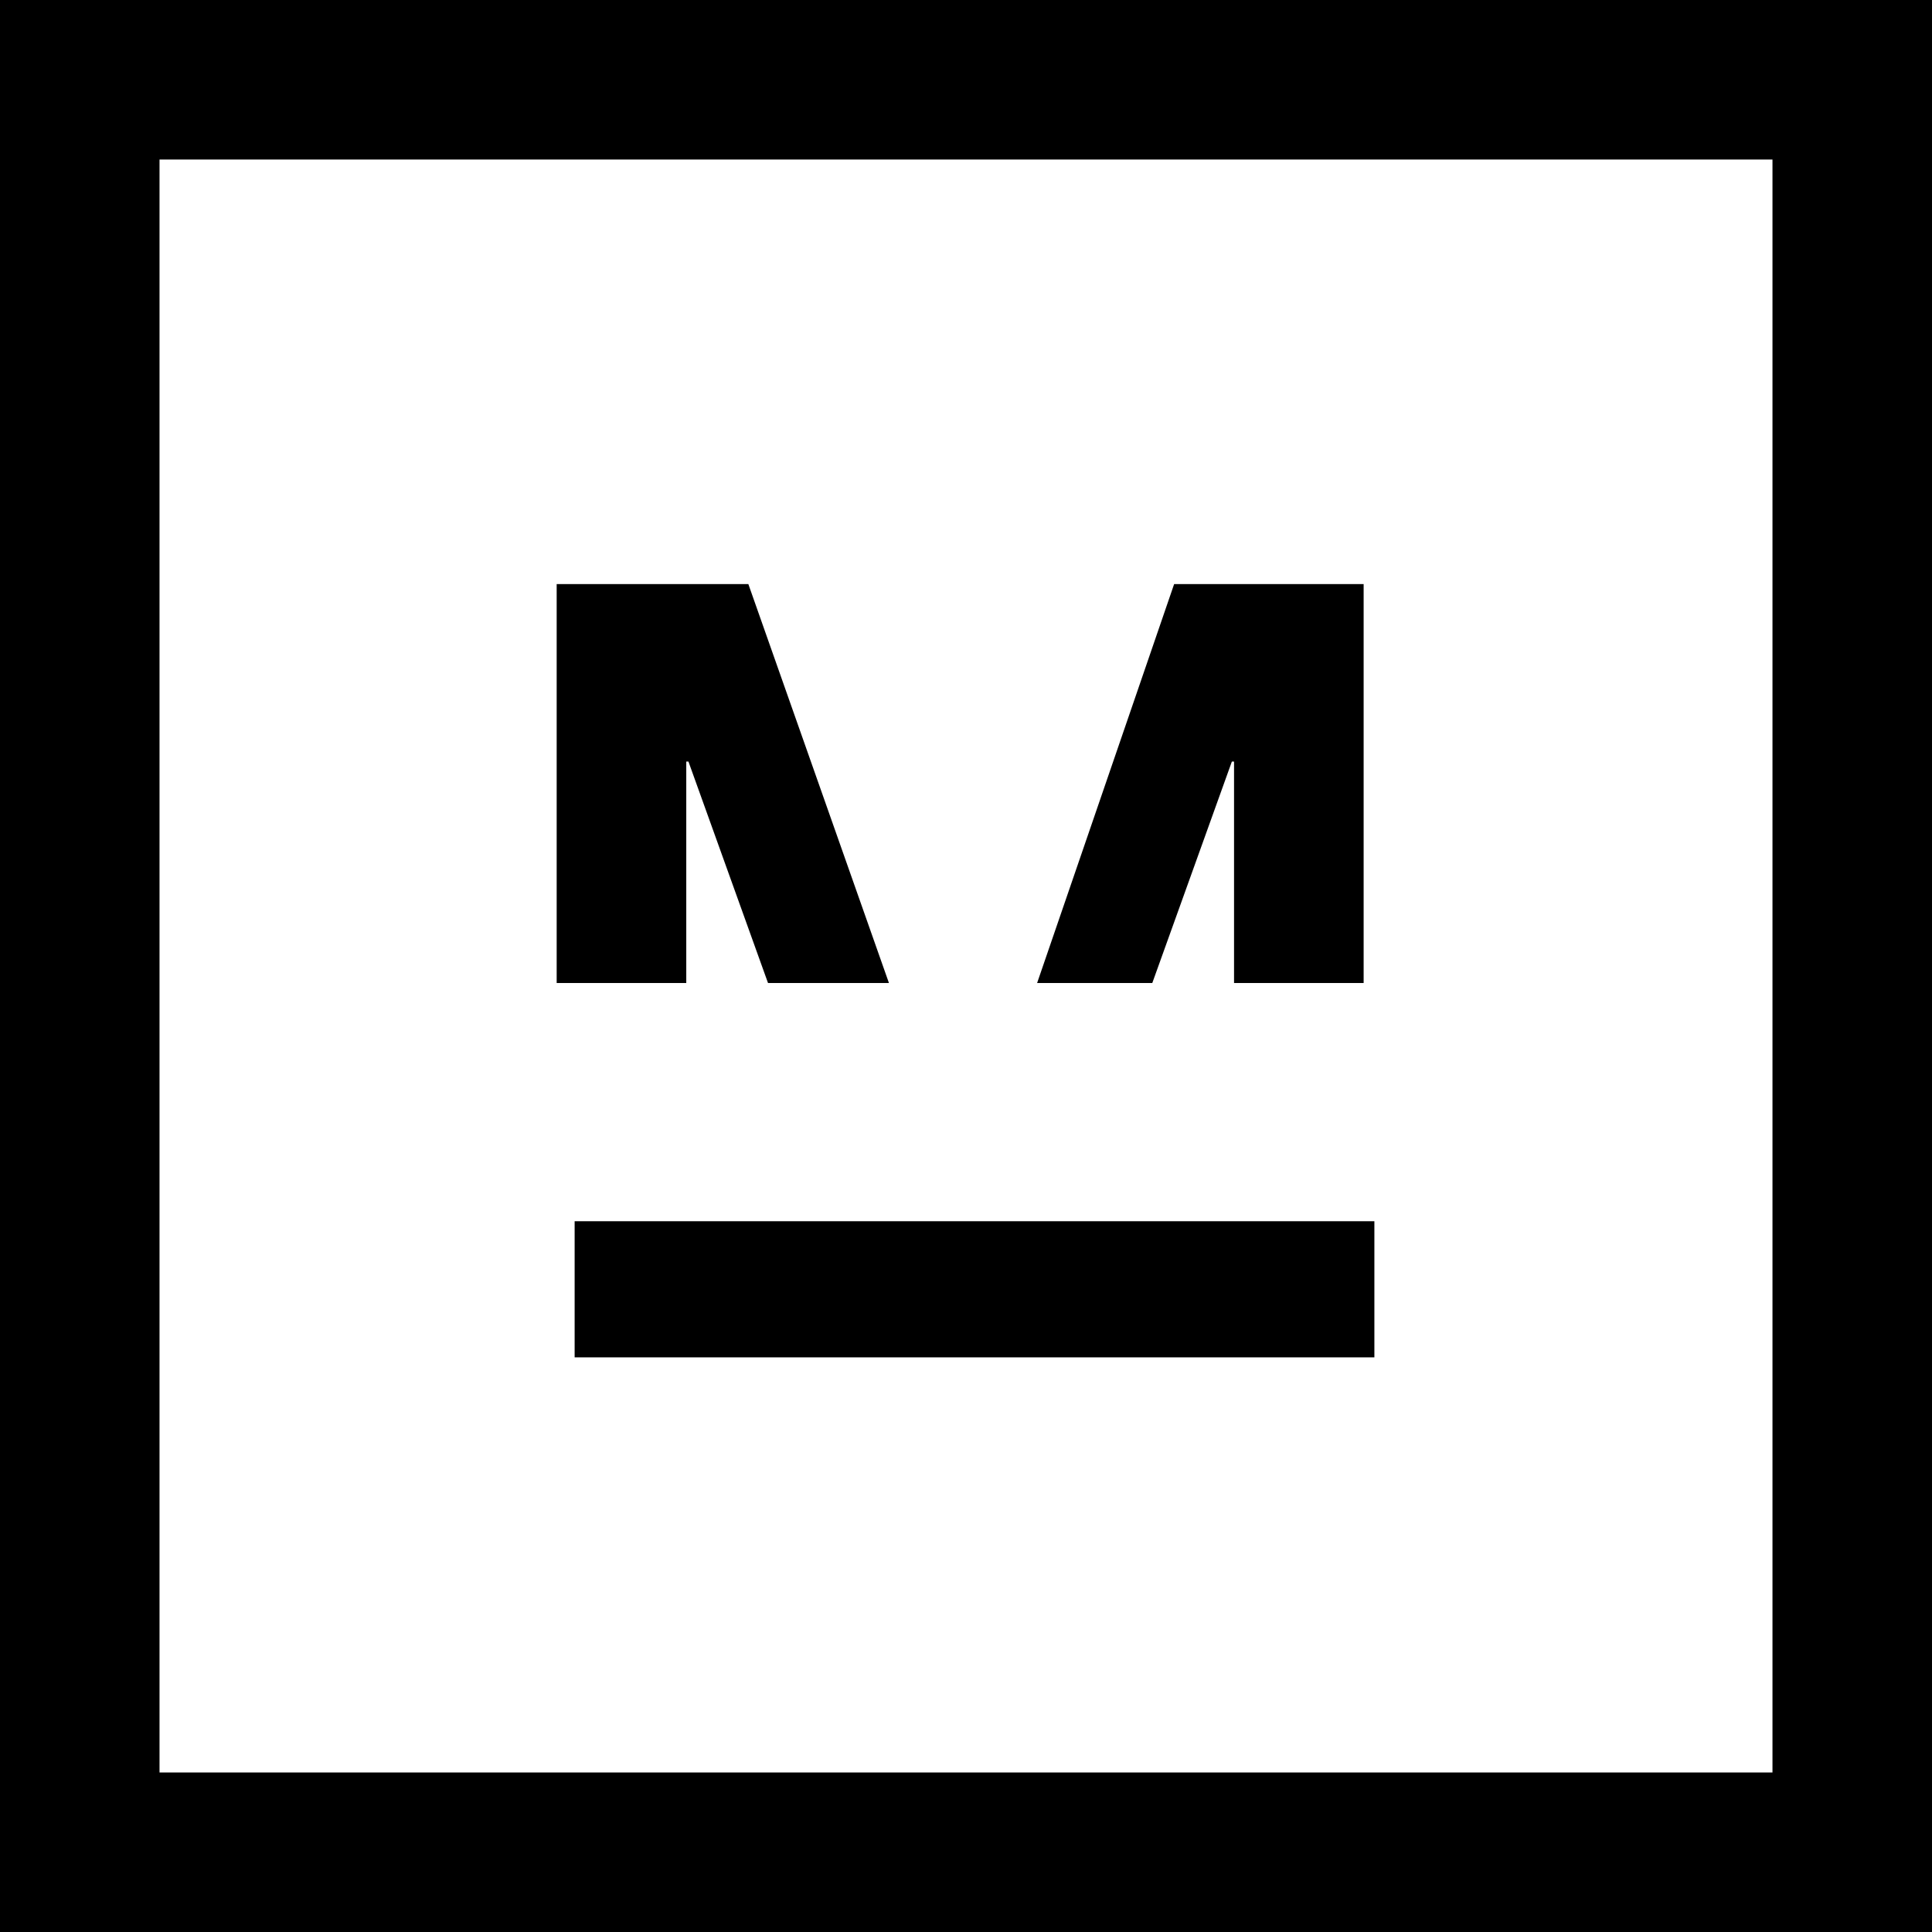 <svg width="218" height="218" viewBox="0 0 218 218" fill="none" xmlns="http://www.w3.org/2000/svg">
<rect x="0" y="0" width="218" height="218" fill="#808080" stroke="none"/>
<g clip-path="url(#clip0_309_178)">
<rect width="218" height="218" fill="white"/>
<path d="M62.813 65.903H84.44L108.648 134.593H108.893L132.486 65.903H153.868V153.64H139.245V85.933H138.999L114.669 153.64H102.012L77.682 85.933H77.436V153.64H62.813V65.903Z" fill="black"/>
<rect x="61" y="110.92" width="96" height="49.92" fill="white"/>
<line x1="64.84" y1="145.48" x2="155.08" y2="145.48" stroke="black" stroke-width="15.36"/>
</g>
<rect x="9" y="9" width="200" height="200" stroke="black" stroke-width="18"/>
<defs>
<clipPath id="clip0_309_178">
<rect width="218" height="218" fill="white"/>
</clipPath>
</defs>
</svg>
